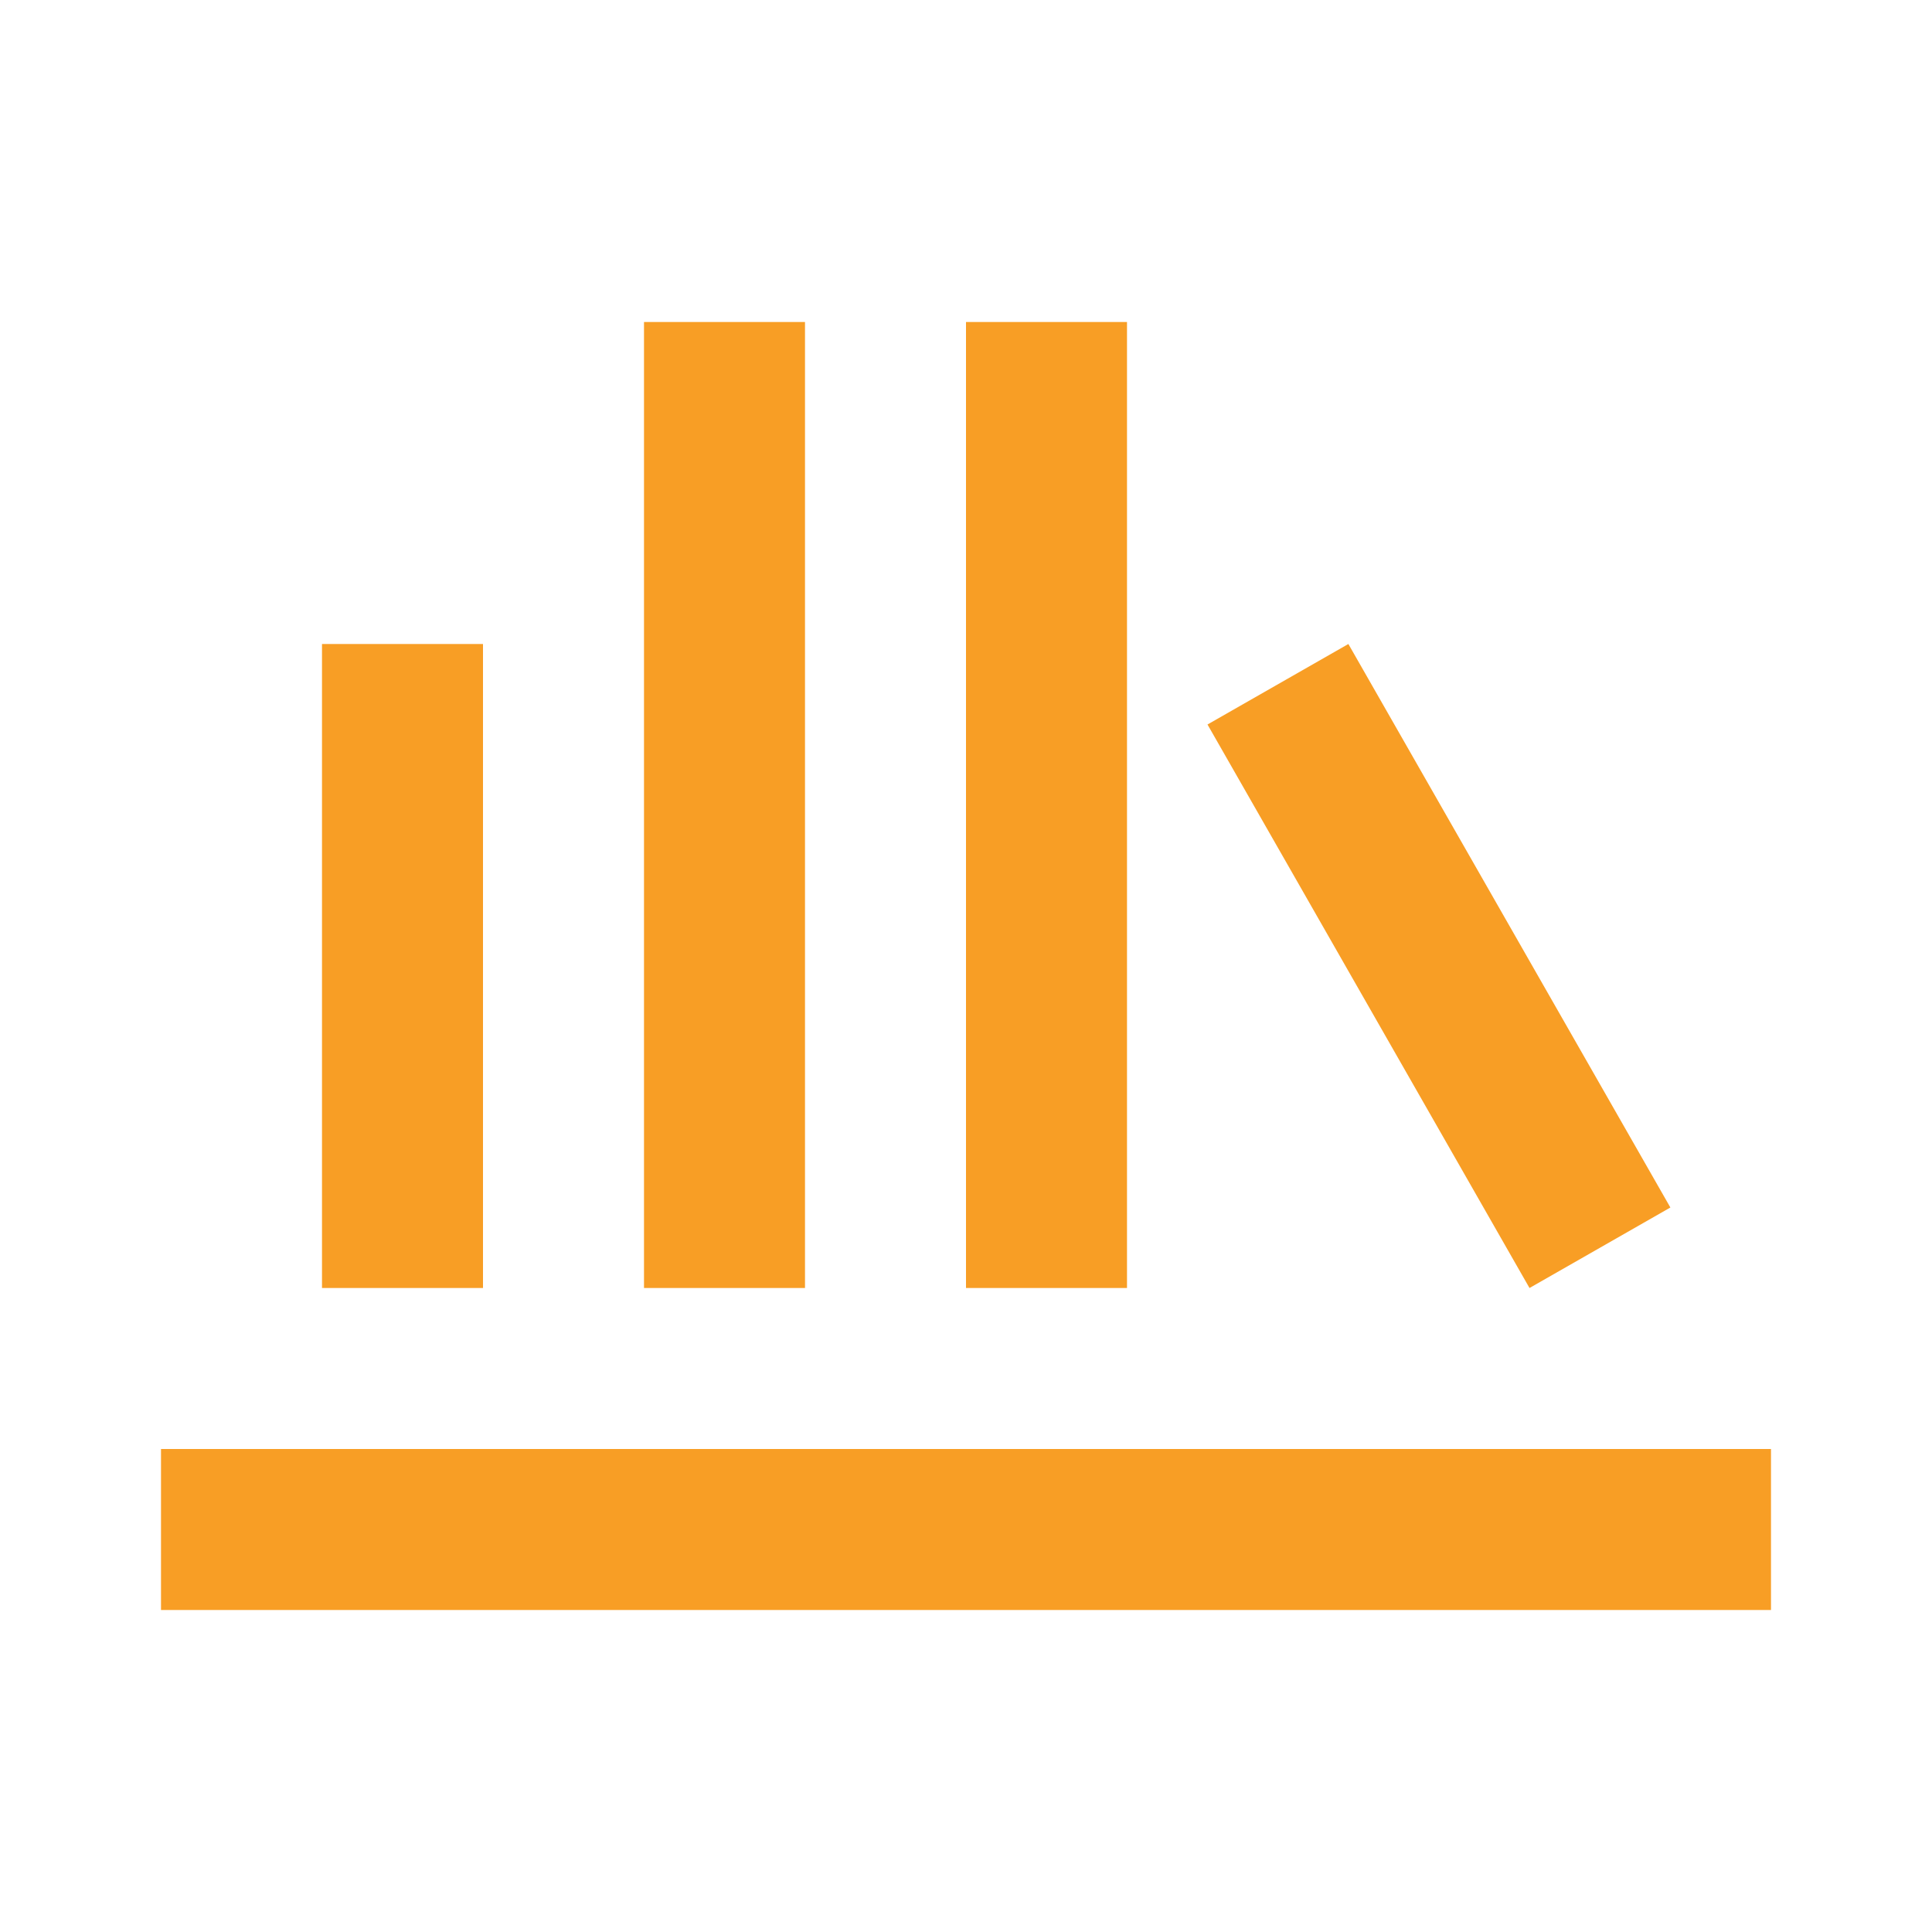 <svg xmlns="http://www.w3.org/2000/svg" width="24" height="24" fill="#F89E25" viewBox="0 -960 960 960"><path d="M80-160v-80h800v80H80Zm80-160v-320h80v320h-80Zm160 0v-480h80v480h-80Zm160 0v-480h80v480h-80Zm280 0L600-600l70-40 160 280-70 40Z"/></svg>
